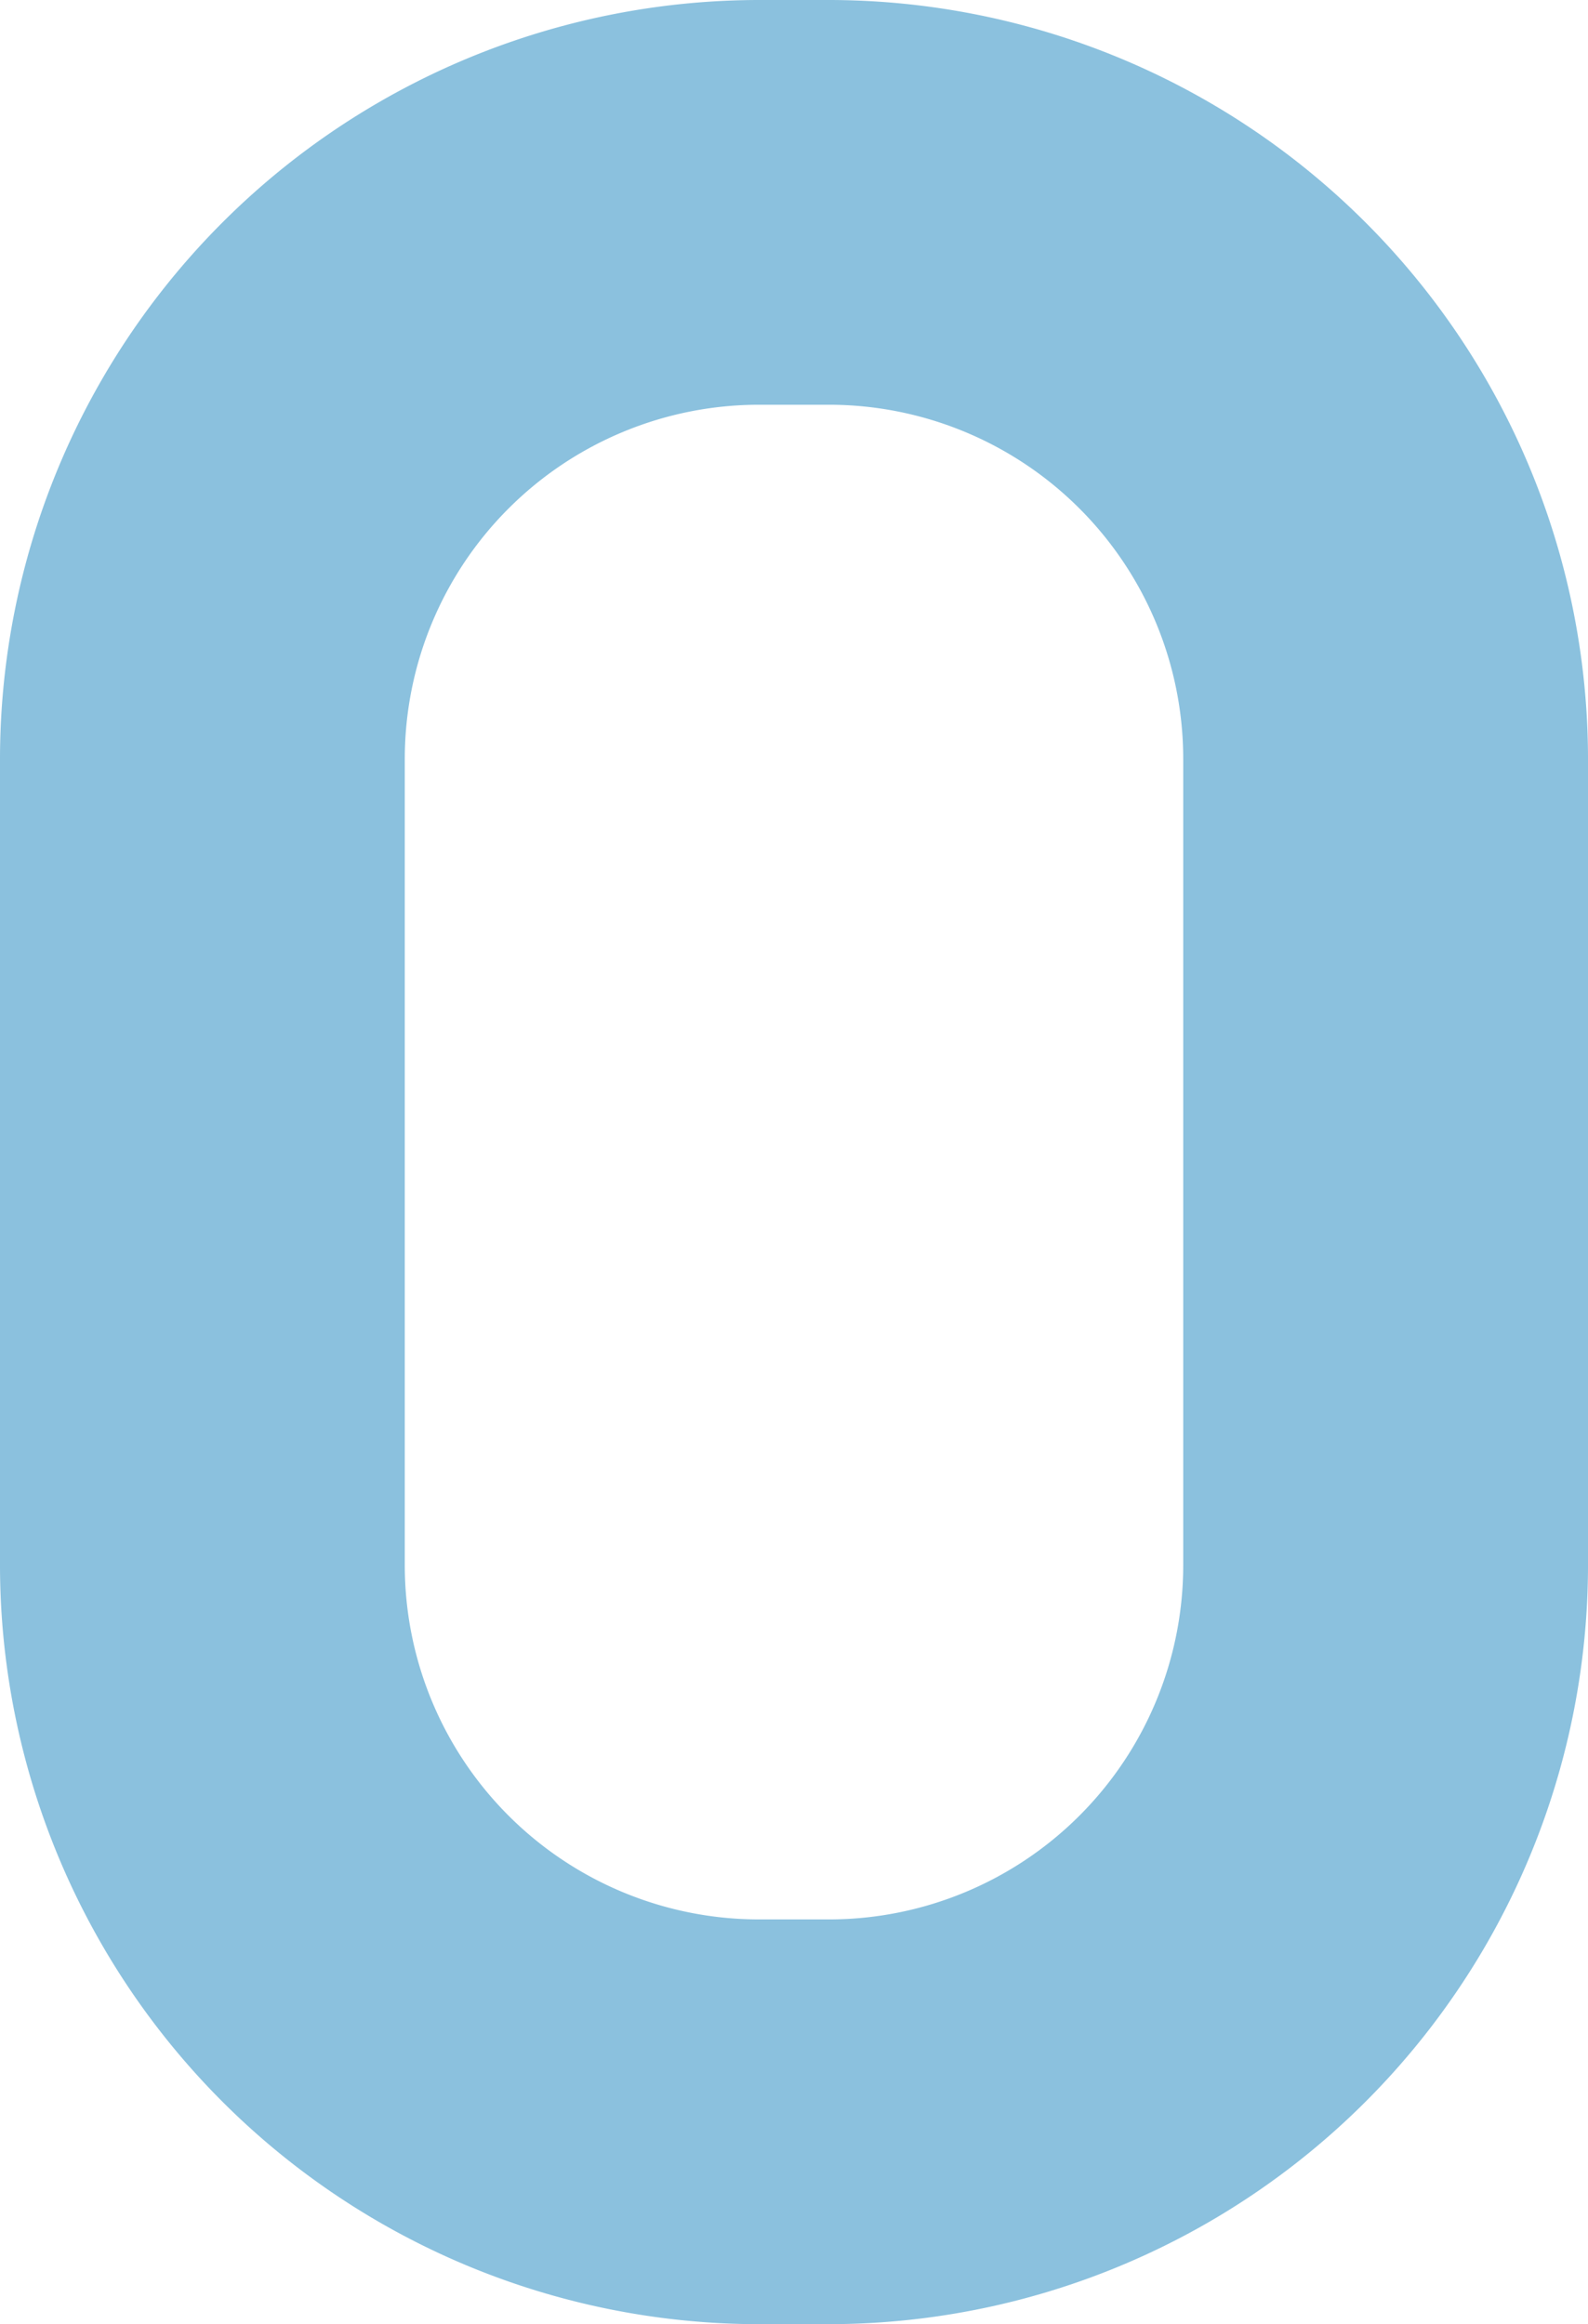 <svg xmlns="http://www.w3.org/2000/svg" xmlns:xlink="http://www.w3.org/1999/xlink" width="196.158" height="287.119" viewBox="0 0 196.158 287.119"><defs><clipPath id="a"><rect width="196.158" height="287.119" fill="none"></rect></clipPath></defs><g clip-path="url(#a)"><path d="M102.442,287.119H93.717A93.823,93.823,0,0,1,0,193.4V93.716A93.823,93.823,0,0,1,93.717,0h8.725a93.823,93.823,0,0,1,93.717,93.716V193.4a93.823,93.823,0,0,1-93.716,93.717M93.717,50A43.766,43.766,0,0,0,50,93.716V193.4a43.767,43.767,0,0,0,43.717,43.717h8.725A43.766,43.766,0,0,0,146.158,193.4V93.716A43.766,43.766,0,0,0,102.442,50Z" fill="#8bc1de"></path></g></svg>